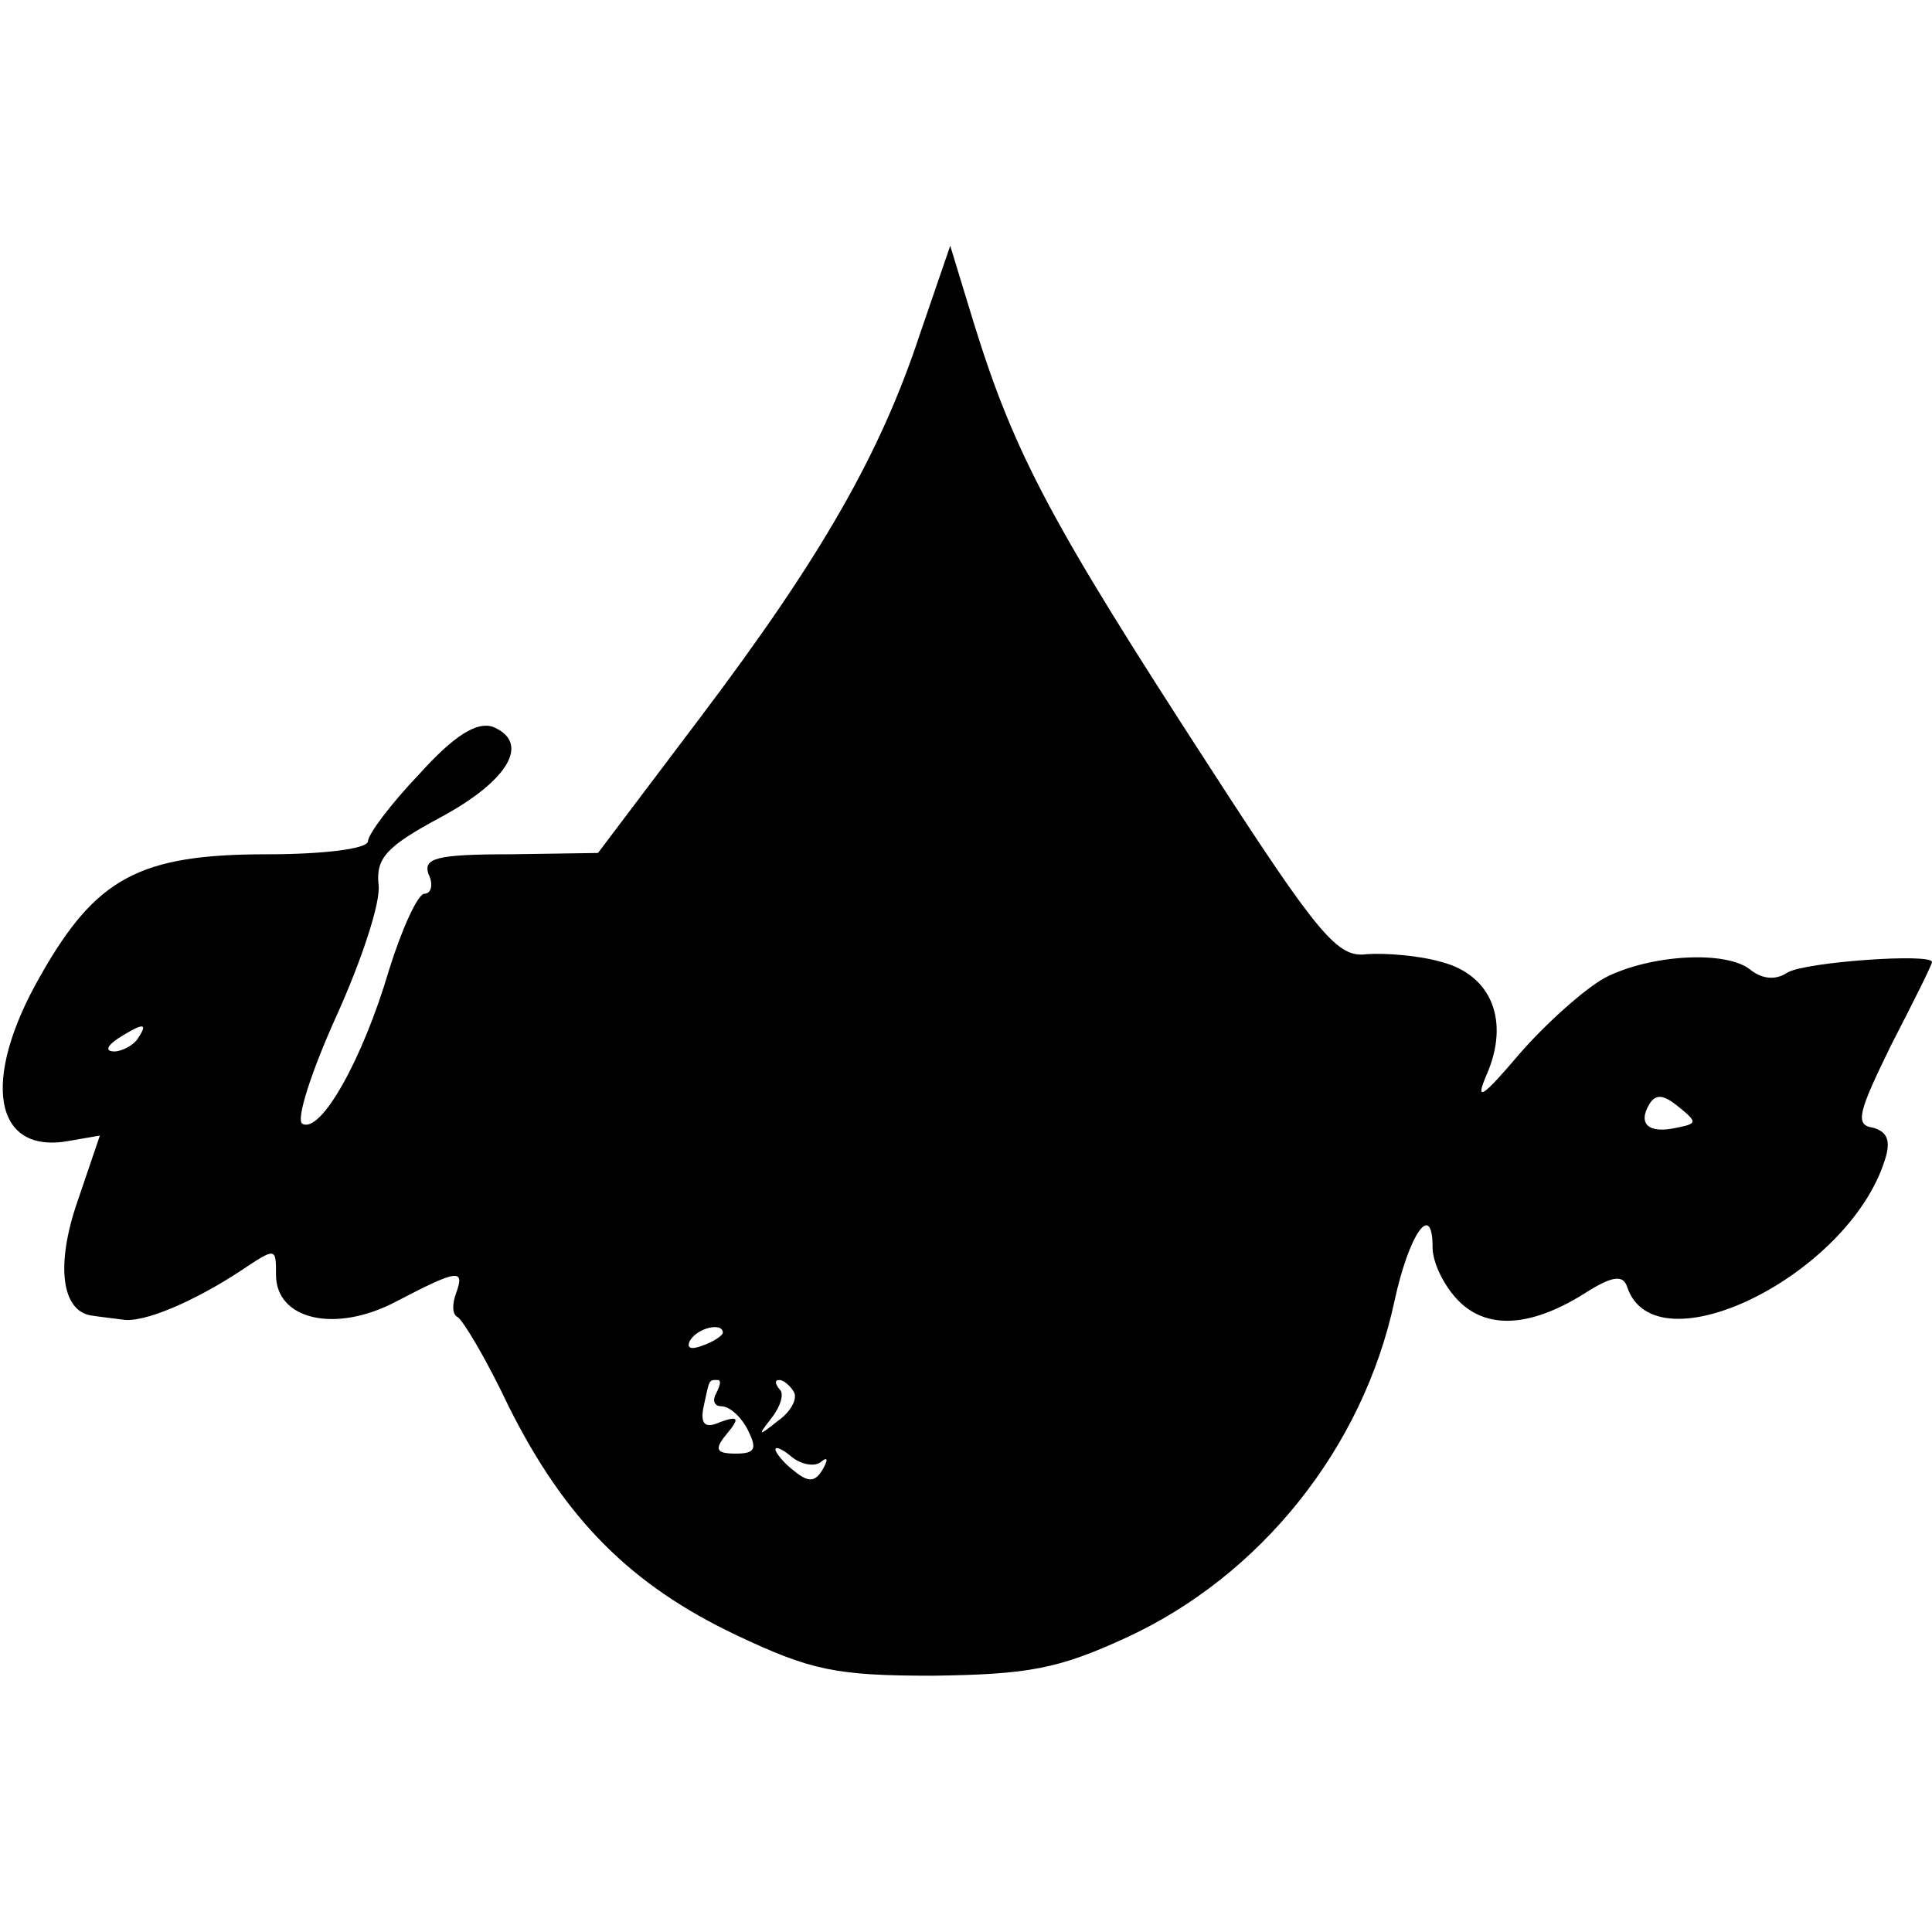 <?xml version="1.0" standalone="no"?>
<!DOCTYPE svg PUBLIC "-//W3C//DTD SVG 20010904//EN"
 "http://www.w3.org/TR/2001/REC-SVG-20010904/DTD/svg10.dtd">
<svg version="1.0" xmlns="http://www.w3.org/2000/svg"
 width="147pt" height="147pt" viewBox="0 0 147 147"
 preserveAspectRatio="xMidYMid meet">
<g transform="translate(0,147) scale(0.1,-0.1)"
fill="#000000" stroke="none">
<path d="M700 1216 c-30 -91 -75 -170 -168 -293 l-77 -102 -67 -1 c-56 0 -66
-3 -62 -15 4 -8 2 -15 -3 -15 -5 0 -17 -26 -27 -58 -20 -68 -52 -125 -66 -117
-5 3 7 40 26 82 19 42 34 87 32 100 -2 20 6 29 47 51 52 28 69 57 40 69 -12 4
-29 -6 -56 -36 -22 -23 -39 -46 -39 -51 0 -6 -35 -10 -77 -10 -97 0 -130 -18
-172 -92 -46 -80 -36 -137 22 -126 l23 4 -17 -50 c-17 -49 -12 -84 11 -87 6
-1 16 -2 23 -3 16 -3 55 14 90 37 27 18 27 18 27 -3 0 -34 45 -45 92 -20 46
24 52 25 45 6 -3 -8 -3 -16 1 -18 4 -2 22 -32 39 -68 43 -86 93 -136 173 -174
57 -27 76 -31 150 -31 72 1 95 5 147 29 102 47 180 144 204 256 11 51 29 77
29 41 0 -12 9 -30 20 -41 22 -22 56 -20 99 8 18 11 26 12 29 3 21 -64 168 8
196 96 5 15 2 22 -9 25 -14 2 -11 12 14 63 17 33 31 61 31 63 0 7 -97 0 -110
-8 -9 -6 -19 -5 -28 2 -18 15 -76 12 -111 -6 -16 -9 -45 -35 -65 -58 -28 -33
-34 -37 -25 -16 18 41 4 76 -34 86 -17 5 -43 7 -57 6 -22 -3 -36 13 -120 143
-120 185 -148 237 -179 337 l-18 59 -23 -67z m-595 -536 c-3 -5 -12 -10 -18
-10 -7 0 -6 4 3 10 19 12 23 12 15 0z m1171 -68 c-22 -5 -30 3 -21 18 5 8 11
7 22 -2 15 -12 14 -13 -1 -16z m-726 -156 c0 -2 -7 -7 -16 -10 -8 -3 -12 -2
-9 4 6 10 25 14 25 6z m-5 -46 c-3 -5 -2 -10 4 -10 6 0 15 -8 20 -18 7 -14 6
-18 -9 -18 -15 0 -17 3 -7 15 10 12 9 14 -5 9 -11 -5 -15 -2 -13 10 5 23 4 22
11 22 3 0 2 -4 -1 -10z m59 1 c3 -5 -2 -15 -12 -22 -15 -12 -16 -12 -5 2 7 9
10 19 6 22 -3 4 -4 7 0 7 3 0 8 -4 11 -9z m21 -53 c5 4 5 1 1 -6 -6 -10 -11
-10 -22 -1 -8 6 -14 14 -14 16 0 3 6 0 13 -6 8 -6 18 -7 22 -3z"/>
</g>
</svg>
